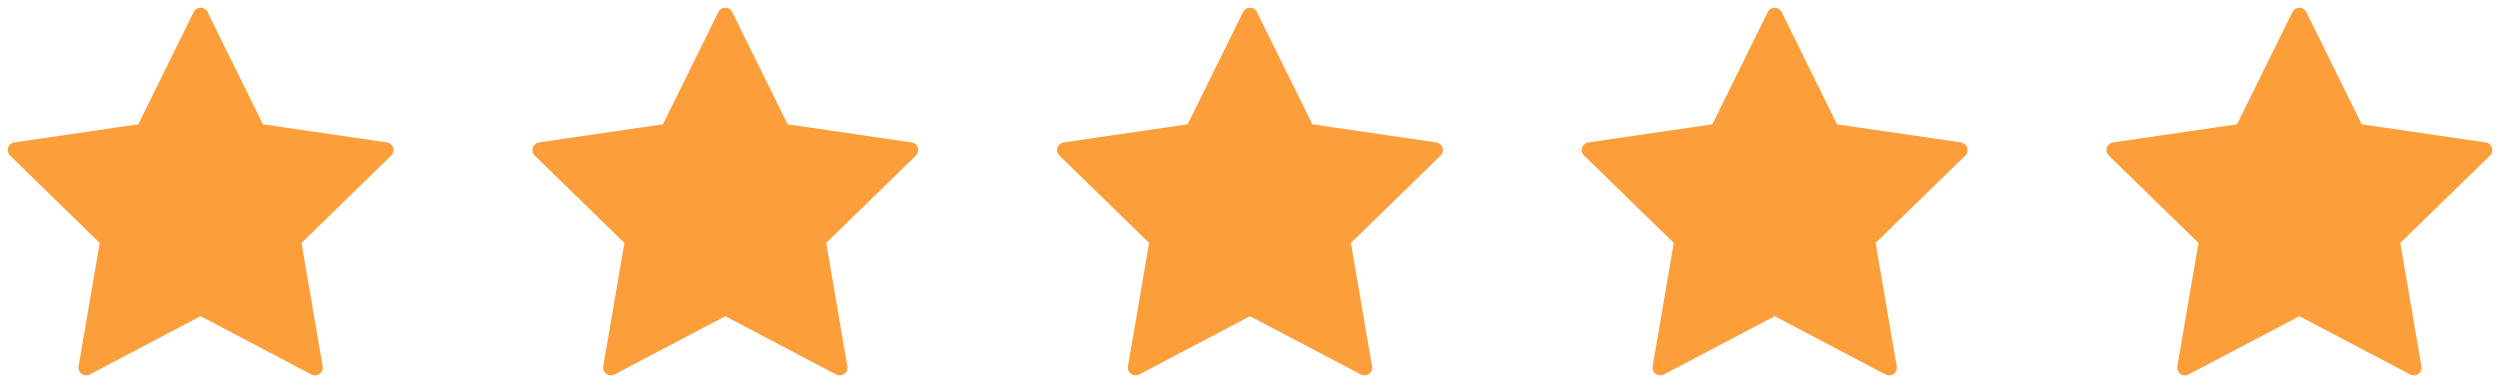 <svg width="162" height="25" viewBox="0 0 162 25" fill="none" xmlns="http://www.w3.org/2000/svg">
<path d="M13 1L16.708 8.512L25 9.724L19 15.568L20.416 23.824L13 19.924L5.584 23.824L7 15.568L1 9.724L9.292 8.512L13 1Z" fill="#FC9E3A" stroke="#FC9E3A" stroke-linecap="round" stroke-linejoin="round"/>
<path d="M81 1L84.708 8.512L93 9.724L87 15.568L88.416 23.824L81 19.924L73.584 23.824L75 15.568L69 9.724L77.292 8.512L81 1Z" fill="#FC9E3A" stroke="#FC9E3A" stroke-linecap="round" stroke-linejoin="round"/>
<path d="M47 1L50.708 8.512L59 9.724L53 15.568L54.416 23.824L47 19.924L39.584 23.824L41 15.568L35 9.724L43.292 8.512L47 1Z" fill="#FC9E3A" stroke="#FC9E3A" stroke-linecap="round" stroke-linejoin="round"/>
<path d="M115 1L118.708 8.512L127 9.724L121 15.568L122.416 23.824L115 19.924L107.584 23.824L109 15.568L103 9.724L111.292 8.512L115 1Z" fill="#FC9E3A" stroke="#FC9E3A" stroke-linecap="round" stroke-linejoin="round"/>
<path d="M149 1L152.708 8.512L161 9.724L155 15.568L156.416 23.824L149 19.924L141.584 23.824L143 15.568L137 9.724L145.292 8.512L149 1Z" fill="#FC9E3A" stroke="#FC9E3A" stroke-linecap="round" stroke-linejoin="round"/>
</svg>
